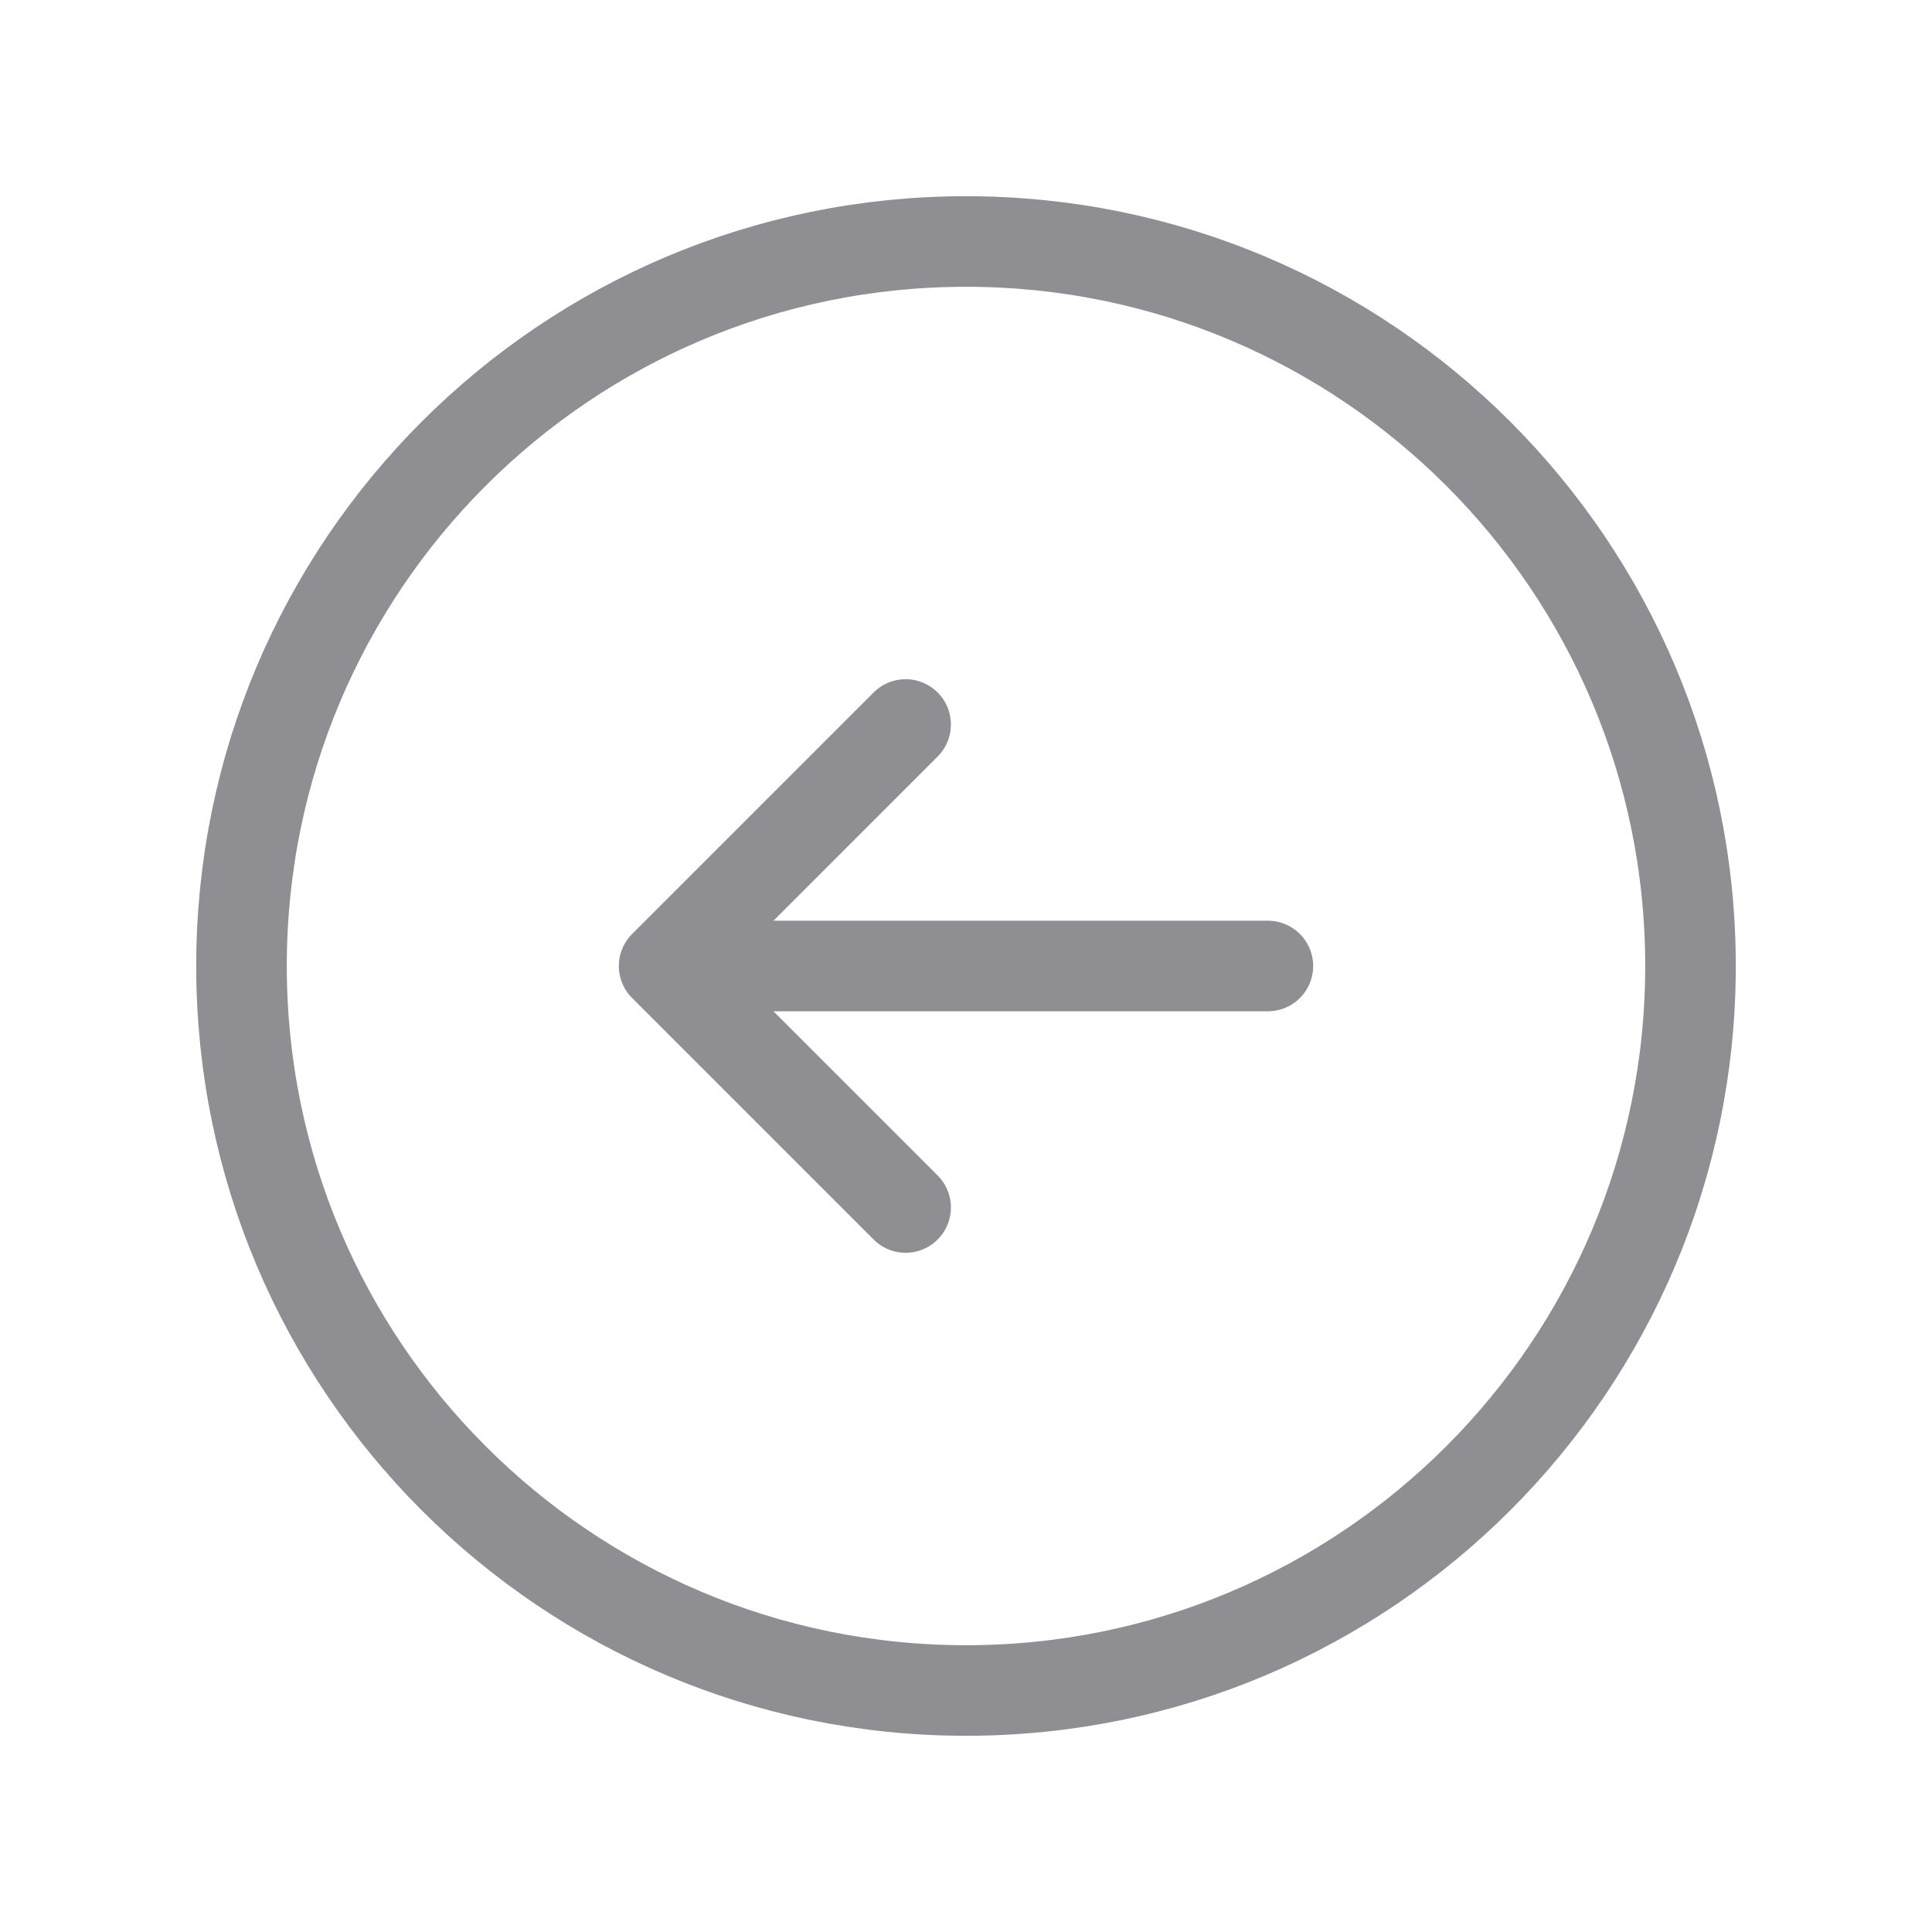<svg width="32" height="32" viewBox="0 0 32 32" fill="none" xmlns="http://www.w3.org/2000/svg">
<path d="M15 12L11 16M11 16L15 20M11 16H21M28 16C28 22.627 22.627 28 16 28C9.373 28 4 22.627 4 16C4 9.373 9.373 4 16 4C22.627 4 28 9.373 28 16Z" stroke="#8E8E93" stroke-width="1.5" stroke-linecap="round" stroke-linejoin="round"/>
</svg>
